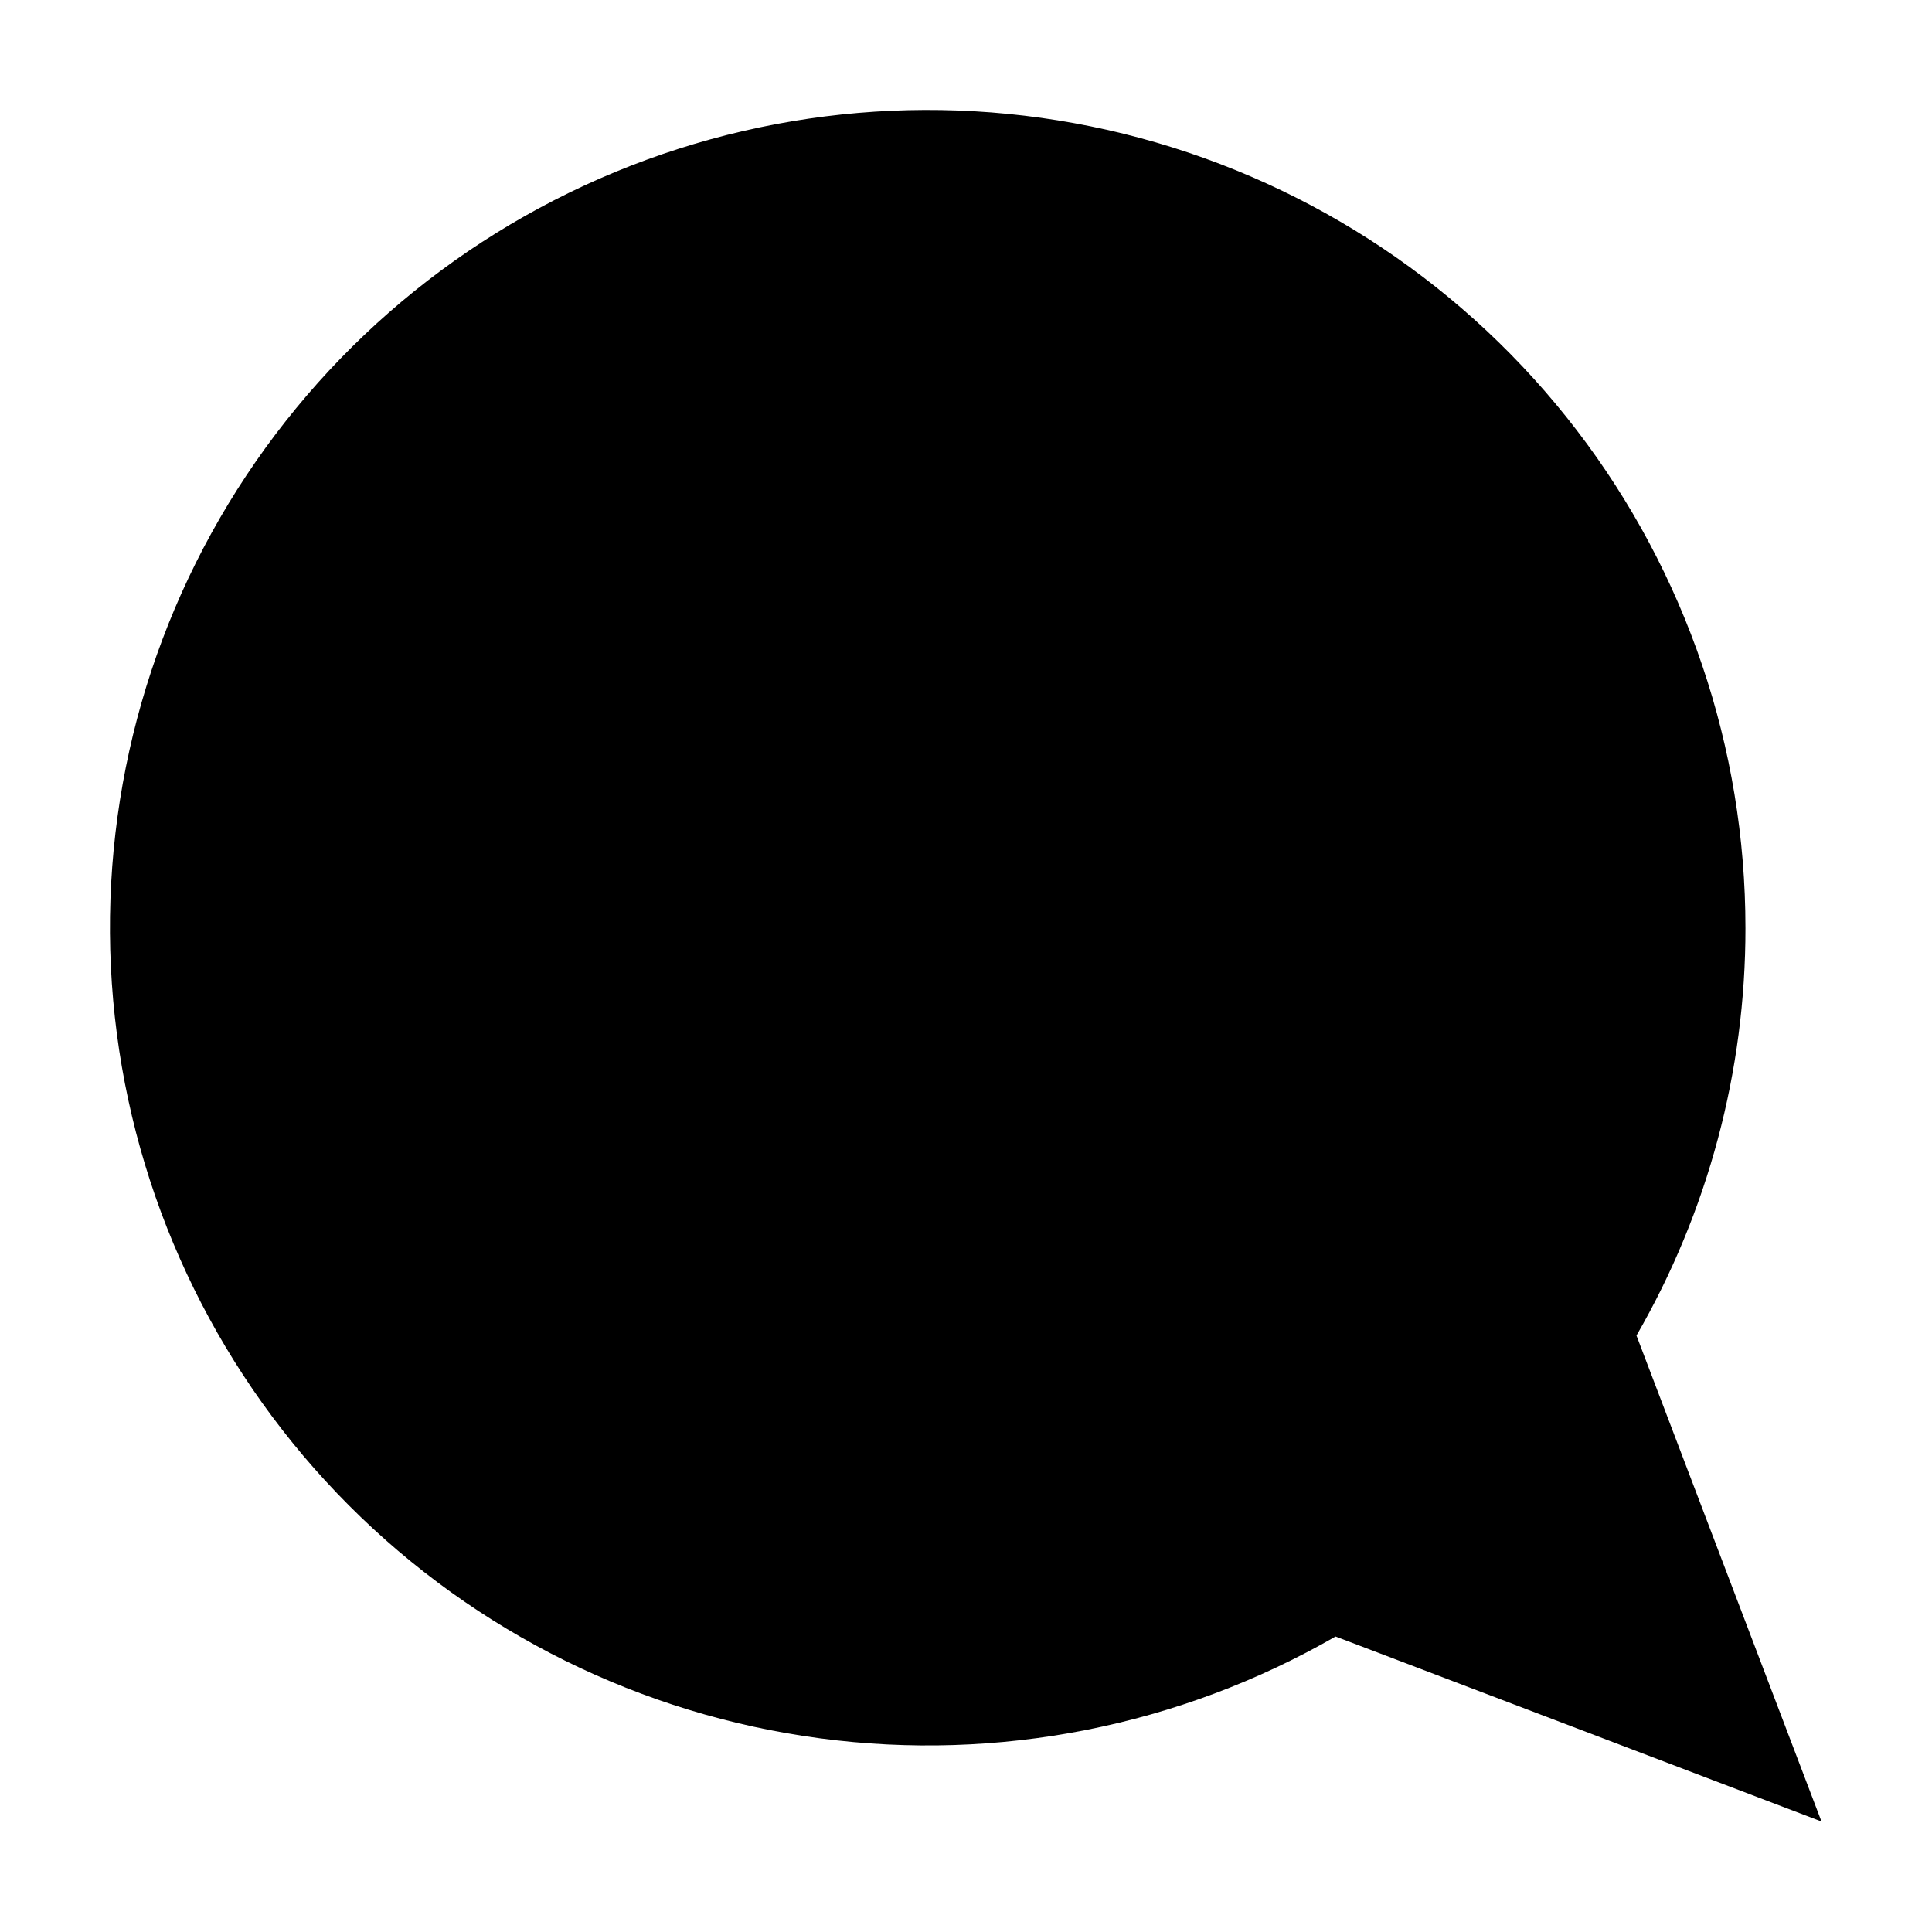 <?xml version="1.0" encoding="UTF-8"?>
<!-- Uploaded to: ICON Repo, www.svgrepo.com, Generator: ICON Repo Mixer Tools -->
<svg fill="#000000" width="800px" height="800px" version="1.1" viewBox="144 144 512 512" xmlns="http://www.w3.org/2000/svg">
 <path d="m606.56 389.92c0.016-47.695-15.703-94.062-44.723-131.92-29.016-37.852-69.711-65.074-115.77-77.449-46.062-12.371-94.922-9.203-139 9.016s-80.914 50.473-104.8 91.758c-23.883 41.281-33.48 89.293-27.305 136.59 6.18 47.297 27.785 91.23 61.473 125s77.57 55.473 124.85 61.758c47.277 6.289 95.312-3.199 136.65-26.984l128.78 49.027-49.031-128.78c18.957-32.836 28.918-70.094 28.879-108.01z"/>
</svg>
